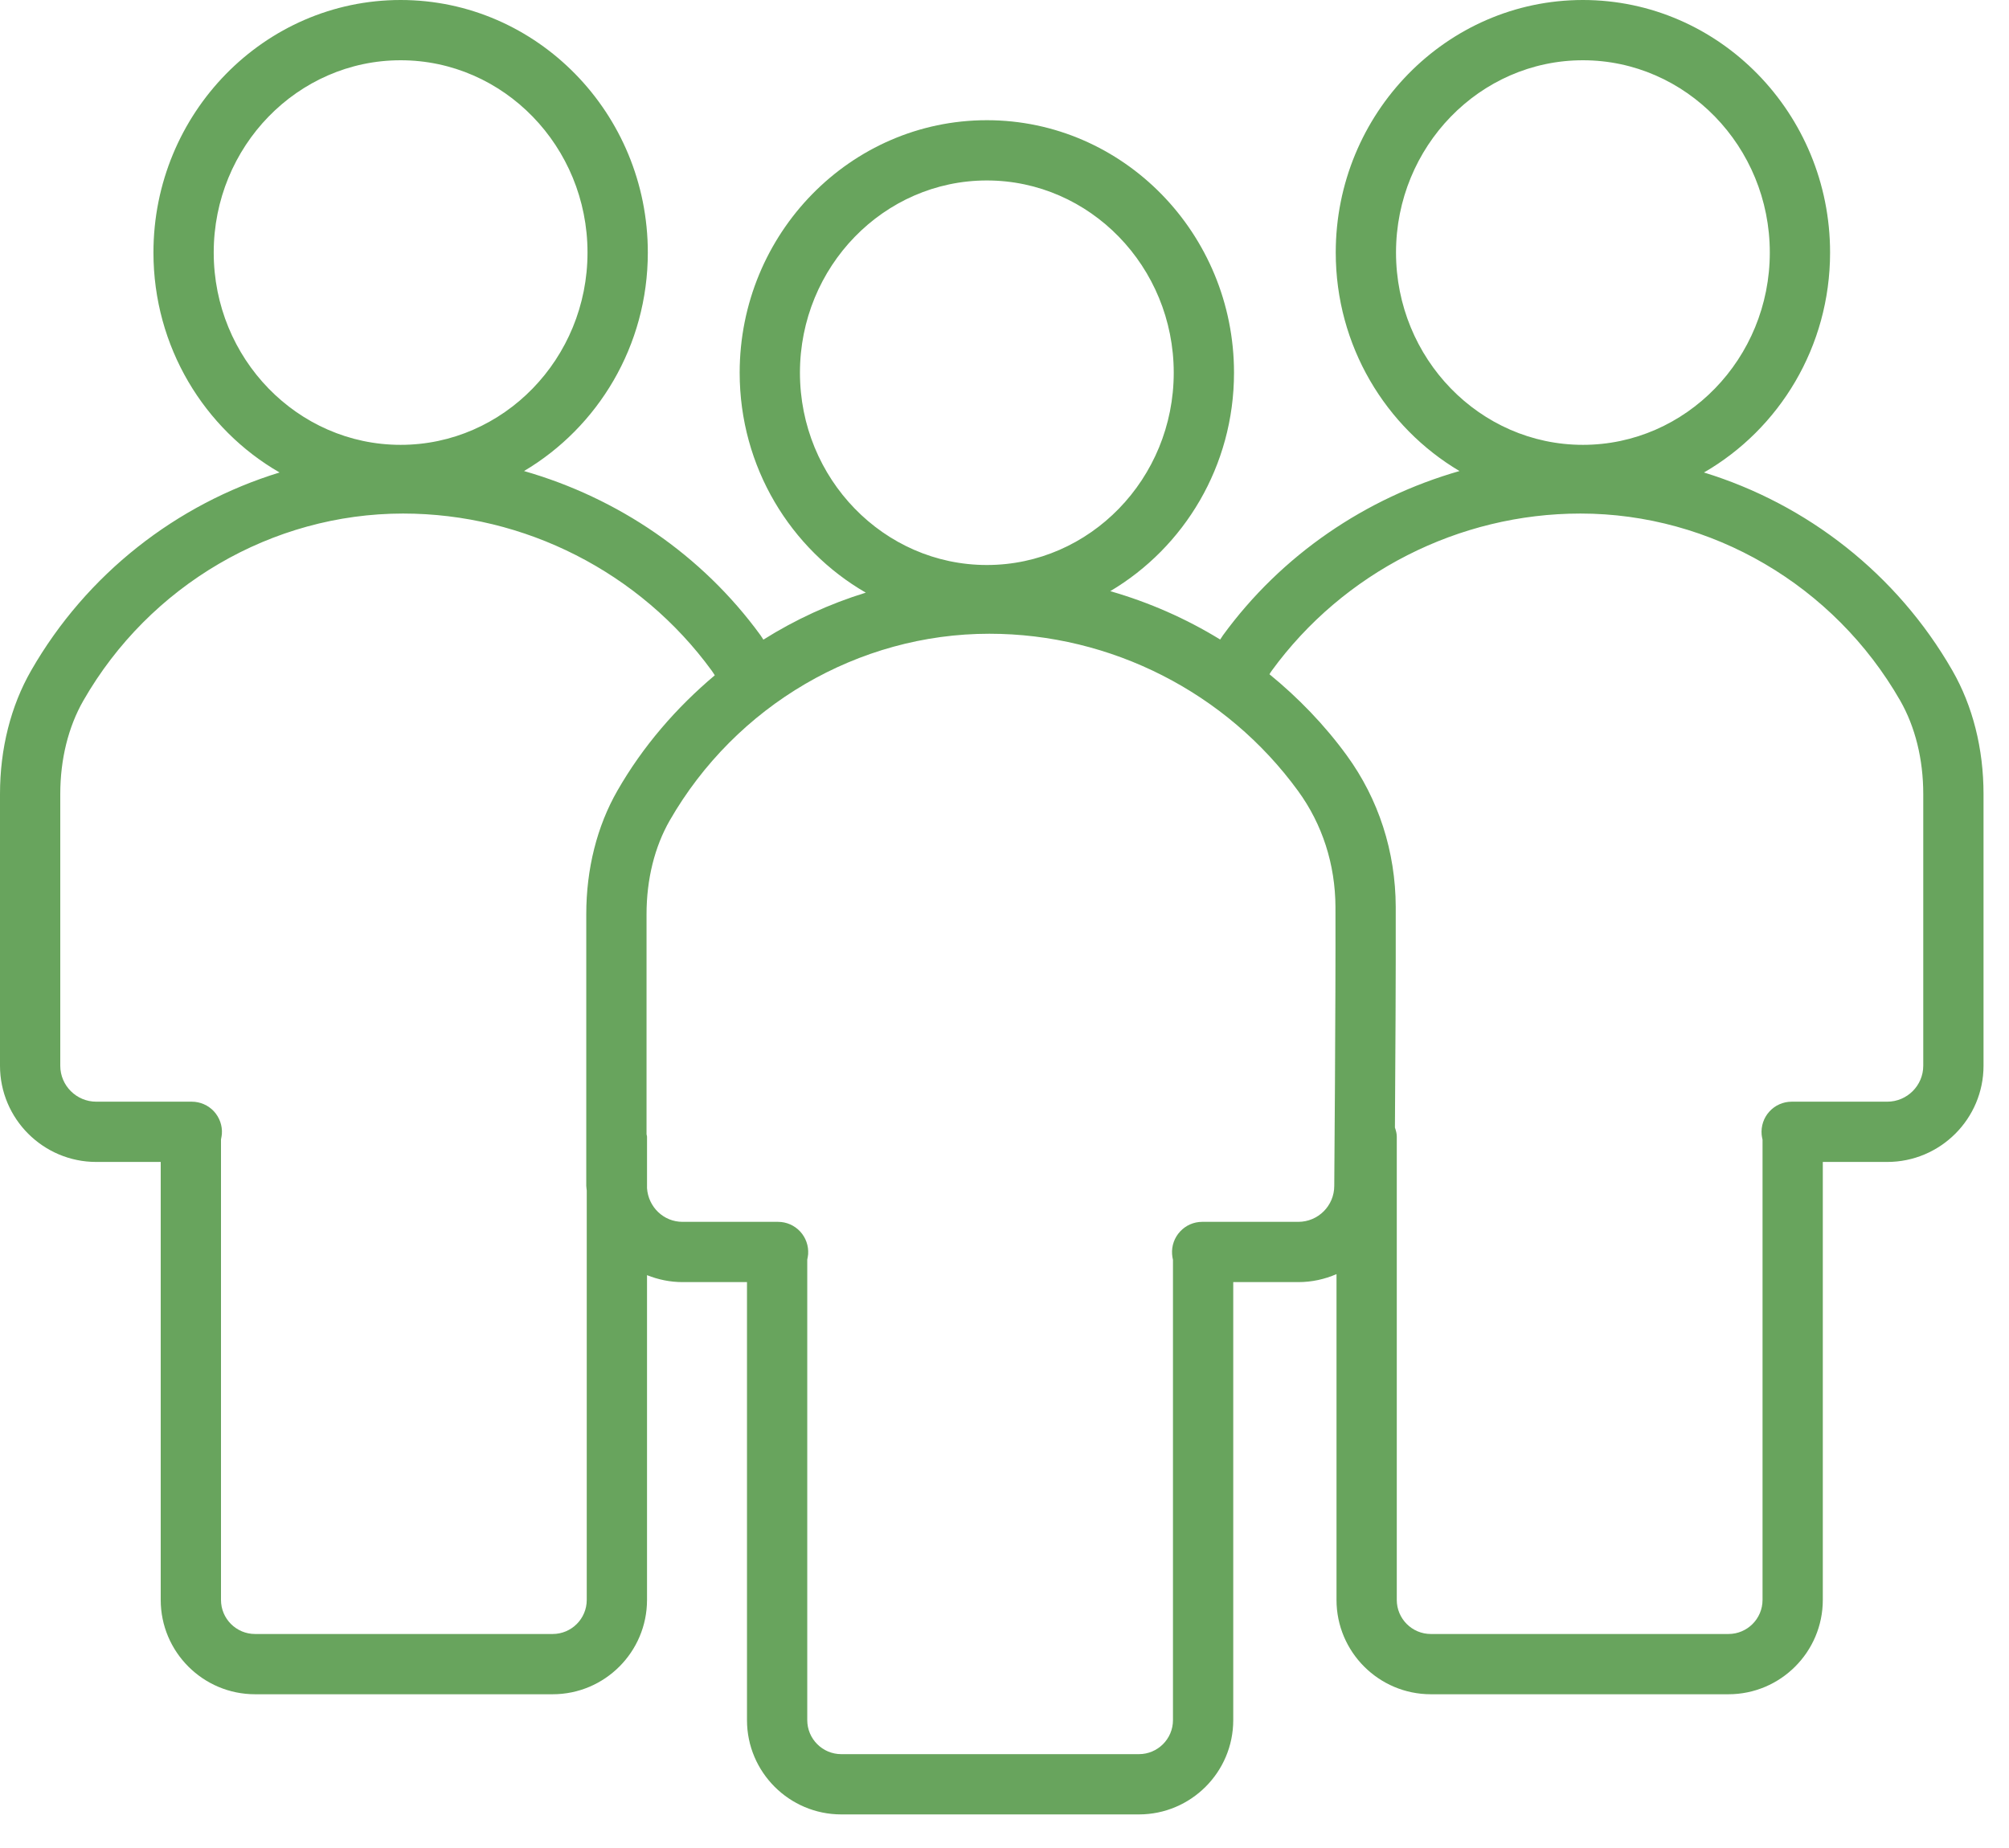 <?xml version="1.0" encoding="UTF-8"?>
<svg width="50px" height="46px" viewBox="0 0 50 46" version="1.1" xmlns="http://www.w3.org/2000/svg" xmlns:xlink="http://www.w3.org/1999/xlink">
    <title>health-care-experts-icon@2x</title>
    <g id="Page-1" stroke="none" stroke-width="1" fill="none" fill-rule="evenodd" opacity="0.775">
        <g id="WM-Healthcare-desktop-critical-care-landing-page" transform="translate(-726, -1476)" fill="#3C8A2E">
            <g id="3rd-div" transform="translate(0, 1341)">
                <path d="M773.866,161.528 C773.866,162.022 773.463,162.423 772.969,162.423 L770.591,162.423 C770.38,162.423 770.178,162.512 770.037,162.668 C769.894,162.824 769.825,163.033 769.844,163.244 C769.849,163.286 769.856,163.328 769.866,163.369 L769.866,174.825 C769.866,175.293 769.486,175.673 769.018,175.673 L761.611,175.673 C761.143,175.673 760.763,175.293 760.763,174.825 L760.763,163.291 C760.763,163.212 760.741,163.139 760.717,163.067 C760.728,161.533 760.741,159.131 760.737,157.575 C760.737,157.575 760.737,157.575 760.737,157.574 C760.732,156.196 760.311,154.891 759.518,153.803 C758.962,153.04 758.31,152.368 757.594,151.783 C757.614,151.753 757.63,151.723 757.651,151.695 C759.436,149.245 762.308,147.783 765.334,147.783 C768.595,147.783 771.644,149.567 773.291,152.437 C773.666,153.093 773.866,153.899 773.866,154.766 L773.866,161.528 Z M759.207,164.519 C759.207,165.013 758.806,165.414 758.312,165.414 L755.919,165.414 C755.711,165.414 755.512,165.501 755.371,165.654 C755.229,165.806 755.157,166.01 755.171,166.218 C755.175,166.273 755.184,166.322 755.193,166.36 L755.193,177.817 C755.193,178.284 754.813,178.664 754.345,178.664 L746.938,178.664 C746.471,178.664 746.091,178.284 746.091,177.817 L746.091,166.354 C746.101,166.305 746.111,166.25 746.113,166.218 C746.127,166.01 746.055,165.806 745.914,165.654 C745.772,165.501 745.573,165.414 745.365,165.414 L742.987,165.414 C742.513,165.414 742.135,165.042 742.103,164.576 L742.103,163.291 C742.103,163.271 742.092,163.253 742.091,163.234 L742.091,157.757 C742.091,156.889 742.291,156.083 742.666,155.427 C744.314,152.558 747.362,150.775 750.622,150.775 C753.649,150.775 756.521,152.237 758.305,154.686 C758.912,155.518 759.233,156.518 759.237,157.58 C759.244,160.007 759.207,164.512 759.207,164.519 Z M739.755,175.673 L732.348,175.673 C731.88,175.673 731.5,175.293 731.5,174.825 L731.5,163.363 C731.51,163.314 731.52,163.259 731.522,163.227 C731.537,163.019 731.464,162.815 731.323,162.662 C731.181,162.51 730.982,162.423 730.774,162.423 L728.396,162.423 C727.902,162.423 727.5,162.022 727.5,161.528 L727.5,154.766 C727.5,153.899 727.7,153.093 728.076,152.437 C729.722,149.567 732.771,147.783 736.032,147.783 C739.058,147.783 741.93,149.245 743.715,151.696 C743.742,151.733 743.764,151.772 743.79,151.809 C742.838,152.611 742.004,153.568 741.366,154.681 C740.859,155.564 740.591,156.628 740.591,157.757 L740.591,164.519 C740.591,164.559 740.601,164.596 740.603,164.635 L740.603,174.825 C740.603,175.293 740.223,175.673 739.755,175.673 Z M731.319,141.286 C731.319,138.648 733.406,136.5 735.971,136.5 C738.536,136.5 740.622,138.648 740.622,141.286 C740.622,143.925 738.536,146.073 735.971,146.073 C733.406,146.073 731.319,143.925 731.319,141.286 Z M745.909,144.278 C745.909,141.639 747.996,139.492 750.561,139.492 C753.125,139.492 755.212,141.639 755.212,144.278 C755.212,146.916 753.125,149.064 750.561,149.064 C747.996,149.064 745.909,146.916 745.909,144.278 Z M760.744,141.286 C760.744,138.648 762.831,136.5 765.395,136.5 C767.96,136.5 770.047,138.648 770.047,141.286 C770.047,143.925 767.96,146.073 765.395,146.073 C762.831,146.073 760.744,143.925 760.744,141.286 Z M774.591,151.691 C773.209,149.283 770.971,147.548 768.408,146.761 C770.28,145.682 771.547,143.634 771.547,141.286 C771.547,137.821 768.788,135 765.395,135 C762.003,135 759.244,137.821 759.244,141.286 C759.244,143.609 760.486,145.636 762.324,146.725 C759.99,147.394 757.897,148.81 756.437,150.814 C756.413,150.848 756.392,150.884 756.368,150.919 C755.516,150.396 754.596,149.992 753.632,149.715 C755.47,148.627 756.712,146.6 756.712,144.278 C756.712,140.812 753.953,137.992 750.561,137.992 C747.168,137.992 744.409,140.812 744.409,144.278 C744.409,146.625 745.677,148.673 747.548,149.752 C746.649,150.029 745.794,150.422 744.999,150.922 C744.974,150.886 744.954,150.847 744.927,150.812 C743.469,148.809 741.377,147.394 739.042,146.725 C740.88,145.636 742.123,143.609 742.123,141.286 C742.123,137.821 739.363,135 735.971,135 C732.579,135 729.819,137.821 729.819,141.286 C729.819,143.634 731.086,145.682 732.958,146.761 C730.395,147.548 728.157,149.283 726.775,151.691 C726.268,152.574 726,153.637 726,154.766 L726,161.528 C726,162.849 727.075,163.923 728.396,163.923 L730,163.923 L730,174.825 C730,176.12 731.053,177.173 732.348,177.173 L739.755,177.173 C741.05,177.173 742.103,176.12 742.103,174.825 L742.103,166.741 C742.377,166.85 742.674,166.914 742.987,166.914 L744.591,166.914 L744.591,177.817 C744.591,179.112 745.644,180.164 746.938,180.164 L754.345,180.164 C755.64,180.164 756.693,179.112 756.693,177.817 L756.693,166.914 L758.312,166.914 C758.651,166.914 758.971,166.842 759.263,166.715 L759.263,174.825 C759.263,176.12 760.316,177.173 761.611,177.173 L769.018,177.173 C770.313,177.173 771.366,176.12 771.366,174.825 L771.366,163.923 L772.969,163.923 C774.291,163.923 775.366,162.849 775.366,161.528 L775.366,154.766 C775.366,153.637 775.098,152.574 774.591,151.691 L774.591,151.691 Z" id="health-care-experts-icon"></path>
            </g>
        </g>
    </g>
</svg>